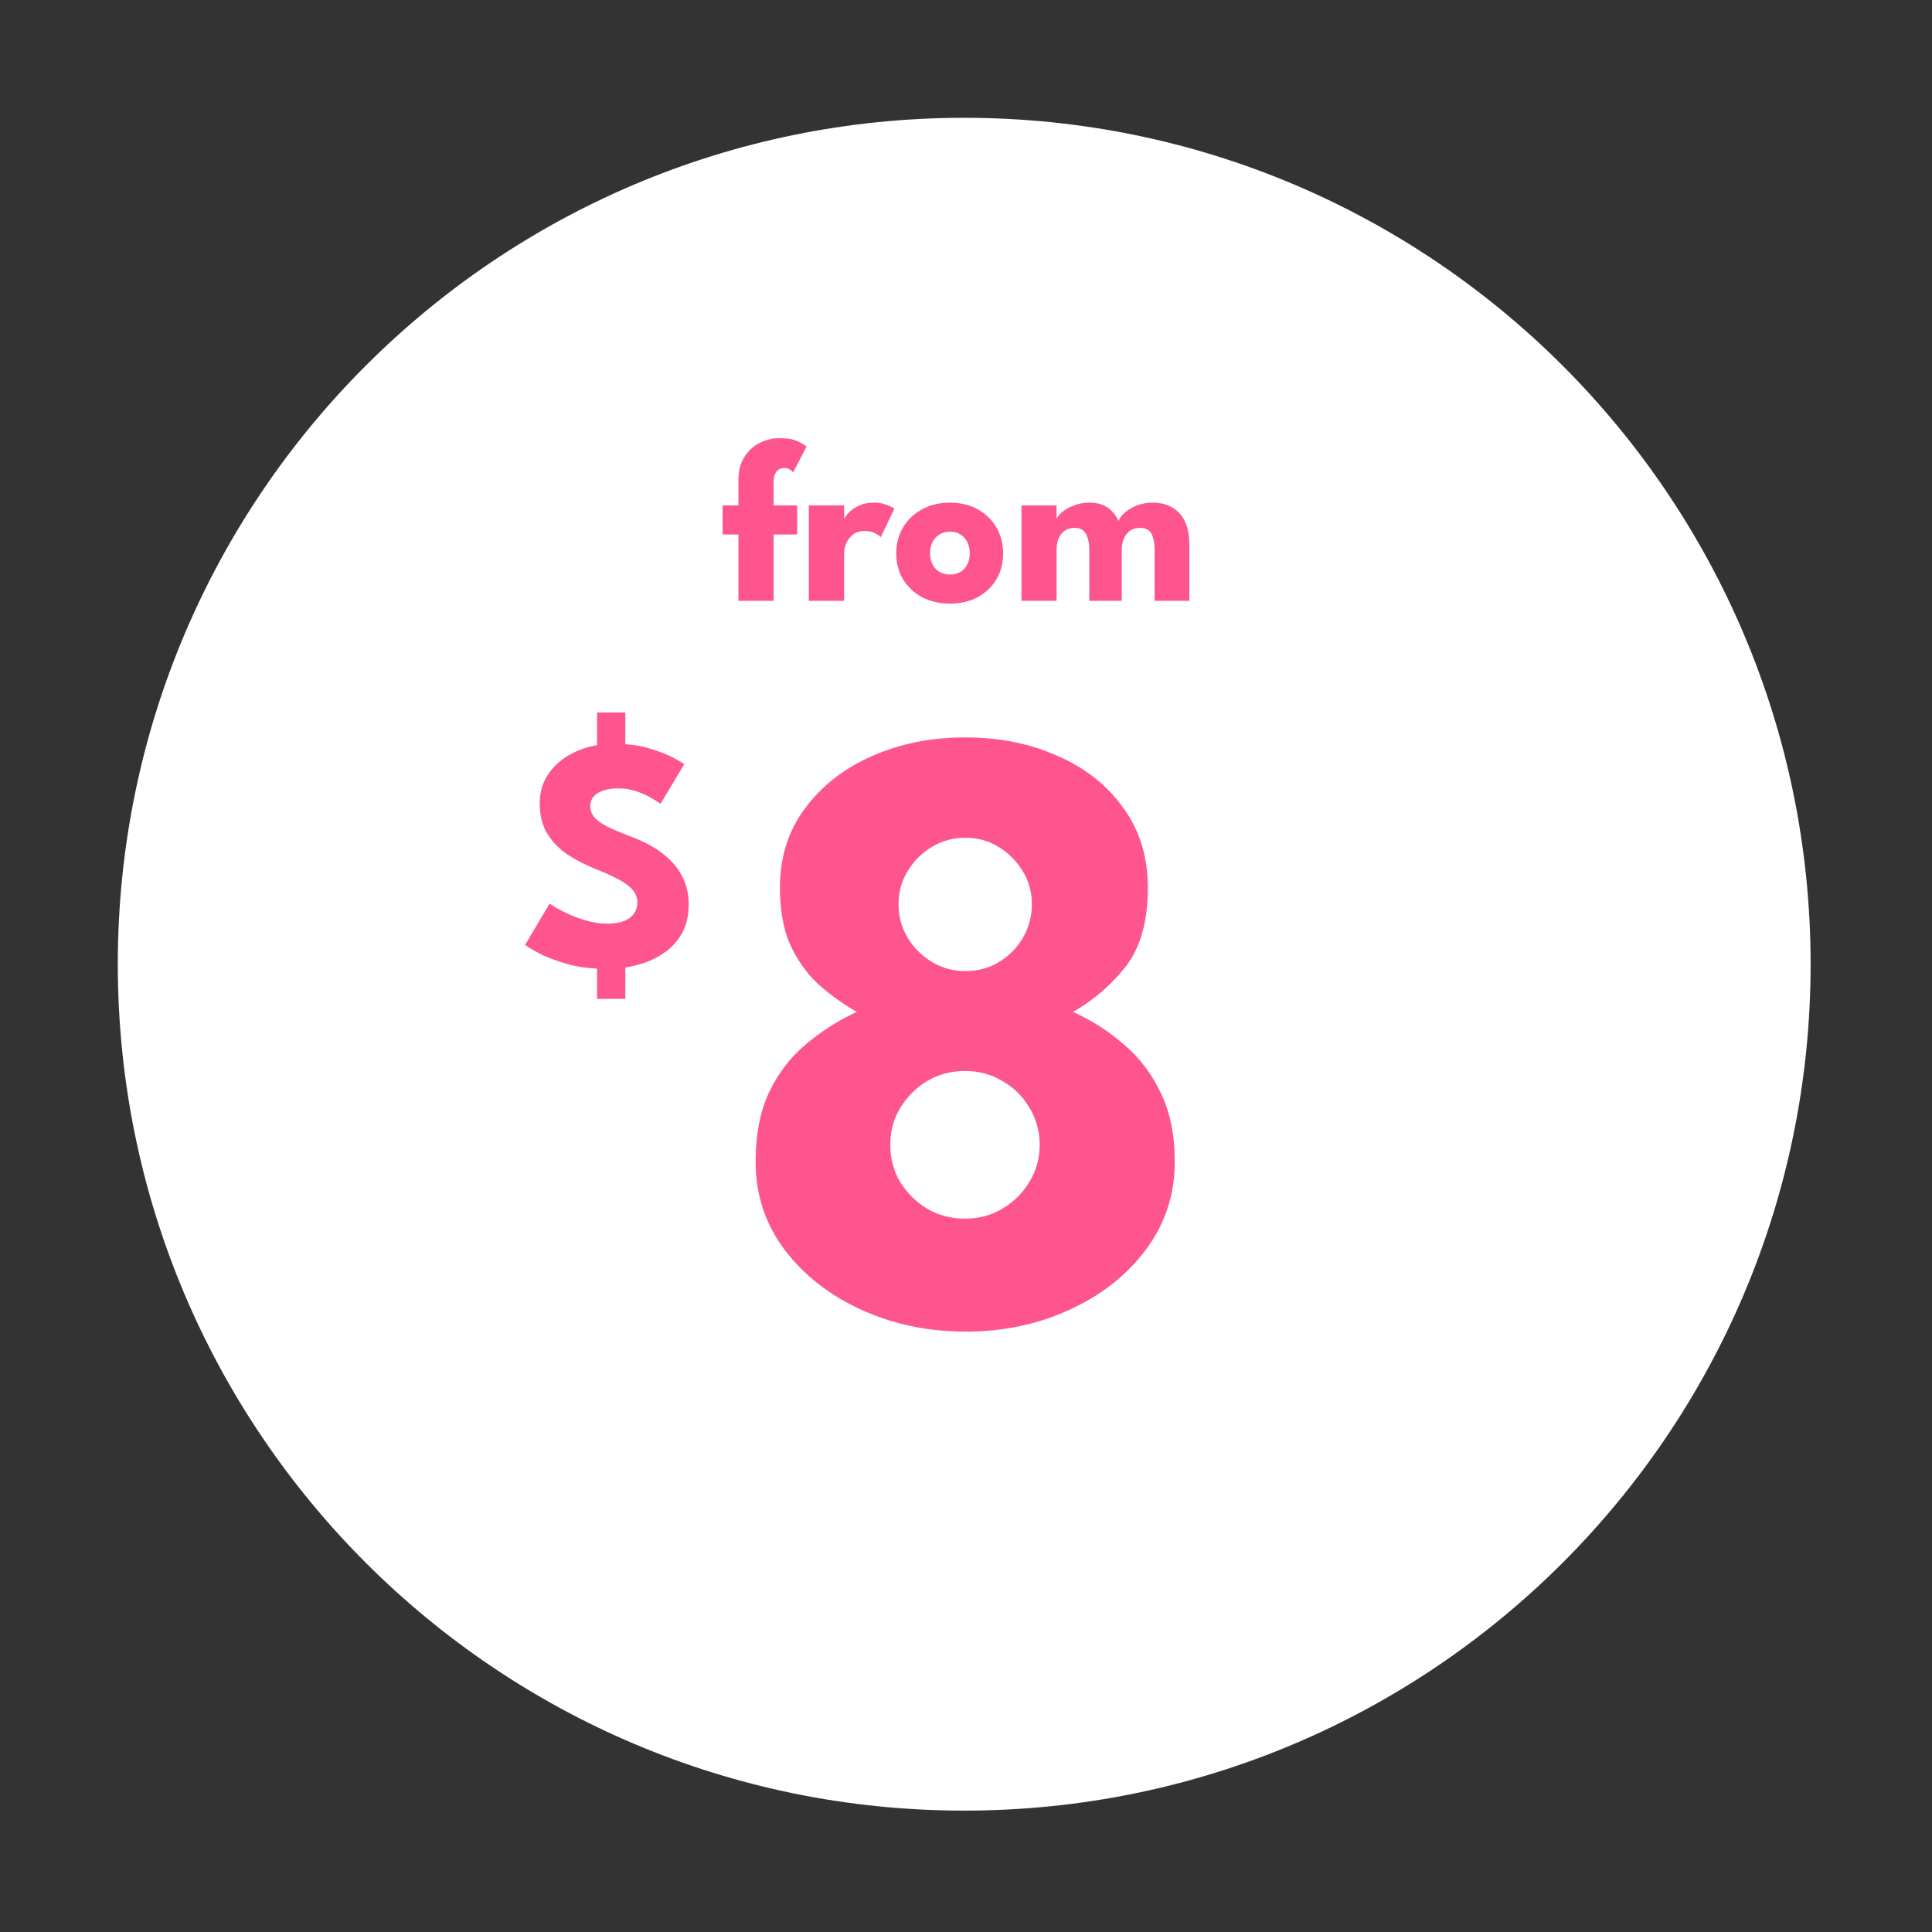 <svg width="164" height="164" viewBox="0 0 164 164" fill="none" xmlns="http://www.w3.org/2000/svg">
<rect x="0" y="0" width="164" height="164" fill="#333333" stroke="none"/>
<path d="M153.696 81.848C153.696 121.529 121.529 153.696 81.848 153.696C42.167 153.696 10 121.529 10 81.848C10 42.167 42.167 10 81.848 10C121.529 10 153.696 42.167 153.696 81.848Z" fill="white"/>
<path d="M61.339 42.904H62.68V40.764C62.68 39.975 62.848 39.317 63.183 38.791C63.518 38.266 63.952 37.868 64.485 37.598C65.017 37.329 65.57 37.194 66.141 37.194C66.852 37.194 67.391 37.289 67.759 37.48C68.133 37.671 68.37 37.812 68.469 37.904L67.325 40.103C67.292 40.05 67.21 39.975 67.078 39.876C66.947 39.778 66.773 39.728 66.556 39.728C66.418 39.728 66.279 39.764 66.141 39.837C66.003 39.909 65.888 40.037 65.796 40.221C65.711 40.406 65.668 40.675 65.668 41.03V42.904H67.67V45.369H65.668V51H62.68V45.369H61.339V42.904Z" fill="#FF558E"/>
<path d="M71.655 51H68.657V42.904H71.655V44.156H71.606C71.658 44.005 71.786 43.814 71.99 43.584C72.194 43.347 72.48 43.137 72.848 42.953C73.216 42.762 73.666 42.667 74.199 42.667C74.574 42.667 74.919 42.726 75.234 42.845C75.55 42.956 75.78 43.065 75.925 43.17L74.761 45.606C74.669 45.494 74.505 45.379 74.268 45.261C74.038 45.136 73.749 45.073 73.4 45.073C72.999 45.073 72.667 45.175 72.404 45.379C72.148 45.583 71.957 45.829 71.832 46.119C71.714 46.408 71.655 46.681 71.655 46.937V51Z" fill="#FF558E"/>
<path d="M80.643 51.237C79.756 51.237 78.967 51.056 78.277 50.694C77.593 50.326 77.054 49.823 76.659 49.185C76.271 48.541 76.078 47.805 76.078 46.977C76.078 46.148 76.271 45.412 76.659 44.767C77.054 44.117 77.593 43.604 78.277 43.229C78.967 42.854 79.756 42.667 80.643 42.667C81.531 42.667 82.313 42.854 82.99 43.229C83.668 43.604 84.197 44.117 84.578 44.767C84.959 45.412 85.15 46.148 85.15 46.977C85.15 47.805 84.959 48.541 84.578 49.185C84.197 49.823 83.668 50.326 82.99 50.694C82.313 51.056 81.531 51.237 80.643 51.237ZM80.643 48.771C80.985 48.771 81.281 48.696 81.531 48.544C81.781 48.393 81.975 48.18 82.113 47.904C82.251 47.627 82.32 47.315 82.32 46.967C82.32 46.612 82.251 46.296 82.113 46.02C81.975 45.744 81.781 45.527 81.531 45.369C81.281 45.211 80.985 45.132 80.643 45.132C80.302 45.132 80.002 45.211 79.746 45.369C79.496 45.527 79.299 45.744 79.154 46.02C79.016 46.296 78.947 46.612 78.947 46.967C78.947 47.315 79.016 47.627 79.154 47.904C79.299 48.18 79.496 48.393 79.746 48.544C80.002 48.696 80.302 48.771 80.643 48.771Z" fill="#FF558E"/>
<path d="M97.844 42.667C98.455 42.667 98.994 42.795 99.461 43.052C99.928 43.301 100.293 43.689 100.556 44.215C100.825 44.741 100.96 45.418 100.96 46.247V51H98.011V46.7C98.011 46.135 97.926 45.678 97.755 45.33C97.584 44.981 97.246 44.807 96.739 44.807C96.437 44.807 96.171 44.886 95.941 45.044C95.71 45.201 95.533 45.422 95.408 45.704C95.283 45.98 95.221 46.312 95.221 46.7V51H92.469V46.7C92.469 46.135 92.374 45.678 92.183 45.33C91.999 44.981 91.671 44.807 91.197 44.807C90.895 44.807 90.629 44.886 90.398 45.044C90.168 45.195 89.991 45.412 89.866 45.694C89.748 45.971 89.688 46.306 89.688 46.7V51H86.71V42.904H89.688V44.057C89.767 43.854 89.938 43.647 90.201 43.436C90.471 43.219 90.803 43.038 91.197 42.894C91.592 42.743 92.009 42.667 92.45 42.667C92.93 42.667 93.331 42.739 93.653 42.884C93.975 43.022 94.238 43.209 94.442 43.446C94.652 43.683 94.82 43.939 94.945 44.215C95.037 43.979 95.217 43.742 95.487 43.505C95.763 43.262 96.105 43.062 96.513 42.904C96.927 42.746 97.37 42.667 97.844 42.667Z" fill="#FF558E"/>
<path d="M50.679 60.481H53.082V63.653H50.679V60.481ZM50.679 81.619H53.082V84.79H50.679V81.619ZM52.062 63.136C53.208 63.136 54.209 63.262 55.066 63.513C55.922 63.764 56.612 64.03 57.133 64.309C57.655 64.589 57.971 64.775 58.083 64.868L56.071 68.235C55.922 68.123 55.666 67.96 55.303 67.746C54.949 67.532 54.525 67.341 54.032 67.173C53.547 67.006 53.04 66.922 52.509 66.922C51.792 66.922 51.21 67.052 50.763 67.313C50.325 67.564 50.106 67.942 50.106 68.445C50.106 68.789 50.222 69.101 50.455 69.381C50.697 69.651 51.061 69.912 51.545 70.163C52.039 70.405 52.663 70.671 53.417 70.959C54.106 71.211 54.754 71.509 55.359 71.853C55.964 72.198 56.495 72.608 56.952 73.083C57.417 73.549 57.785 74.089 58.055 74.703C58.325 75.318 58.46 76.017 58.46 76.799C58.46 77.73 58.269 78.541 57.888 79.23C57.506 79.91 56.984 80.473 56.323 80.92C55.671 81.367 54.926 81.698 54.088 81.912C53.259 82.136 52.397 82.247 51.503 82.247C50.236 82.247 49.1 82.103 48.094 81.814C47.098 81.526 46.292 81.214 45.677 80.878C45.063 80.543 44.695 80.32 44.574 80.208L46.655 76.701C46.767 76.785 46.981 76.92 47.298 77.106C47.624 77.293 48.02 77.488 48.486 77.693C48.951 77.889 49.445 78.056 49.966 78.196C50.497 78.336 51.019 78.406 51.531 78.406C52.388 78.406 53.031 78.243 53.459 77.917C53.887 77.581 54.102 77.144 54.102 76.603C54.102 76.203 53.967 75.844 53.696 75.528C53.426 75.211 53.021 74.913 52.481 74.633C51.941 74.345 51.266 74.042 50.455 73.725C49.645 73.4 48.886 73.004 48.178 72.538C47.48 72.072 46.911 71.49 46.474 70.792C46.036 70.093 45.817 69.227 45.817 68.193C45.817 67.159 46.106 66.265 46.683 65.511C47.27 64.747 48.038 64.16 48.988 63.751C49.948 63.341 50.972 63.136 52.062 63.136Z" fill="#FF558E"/>
<path d="M81.987 113.035C78.792 113.035 75.842 112.42 73.138 111.191C70.434 109.962 68.259 108.266 66.612 106.103C64.965 103.915 64.142 101.421 64.142 98.618C64.142 96.357 64.51 94.415 65.248 92.793C66.01 91.171 67.042 89.806 68.345 88.7C69.672 87.57 71.135 86.635 72.733 85.898C71.528 85.21 70.422 84.411 69.414 83.501C68.431 82.567 67.644 81.449 67.055 80.146C66.489 78.843 66.207 77.246 66.207 75.353C66.207 72.748 66.919 70.498 68.345 68.606C69.771 66.688 71.663 65.214 74.023 64.181C76.407 63.124 79.037 62.596 81.913 62.596C84.838 62.596 87.469 63.124 89.804 64.181C92.163 65.214 94.019 66.688 95.371 68.606C96.748 70.498 97.436 72.748 97.436 75.353C97.436 78.155 96.834 80.355 95.629 81.953C94.425 83.526 92.913 84.841 91.094 85.898C92.716 86.635 94.167 87.57 95.445 88.7C96.748 89.806 97.78 91.171 98.542 92.793C99.329 94.415 99.722 96.357 99.722 98.618C99.722 101.421 98.898 103.915 97.251 106.103C95.629 108.266 93.466 109.962 90.762 111.191C88.083 112.42 85.158 113.035 81.987 113.035ZM81.913 103.448C83.093 103.448 84.15 103.166 85.084 102.6C86.043 102.035 86.805 101.285 87.37 100.351C87.96 99.393 88.255 98.336 88.255 97.18C88.255 96.025 87.96 94.968 87.37 94.01C86.805 93.051 86.043 92.301 85.084 91.76C84.15 91.195 83.093 90.912 81.913 90.912C80.734 90.912 79.664 91.195 78.706 91.76C77.772 92.326 77.01 93.088 76.42 94.046C75.854 94.981 75.572 96.025 75.572 97.18C75.572 98.336 75.854 99.393 76.42 100.351C77.01 101.285 77.772 102.035 78.706 102.6C79.664 103.166 80.734 103.448 81.913 103.448ZM81.95 82.432C82.983 82.432 83.917 82.186 84.752 81.695C85.613 81.179 86.301 80.49 86.817 79.63C87.333 78.745 87.591 77.787 87.591 76.754C87.591 75.722 87.333 74.788 86.817 73.952C86.301 73.092 85.613 72.403 84.752 71.887C83.917 71.371 82.983 71.113 81.95 71.113C80.918 71.113 79.972 71.371 79.111 71.887C78.251 72.403 77.563 73.092 77.046 73.952C76.53 74.788 76.272 75.722 76.272 76.754C76.272 77.787 76.53 78.733 77.046 79.593C77.563 80.453 78.251 81.142 79.111 81.658C79.972 82.174 80.918 82.432 81.95 82.432Z" fill="#FF558E"/>
</svg>
